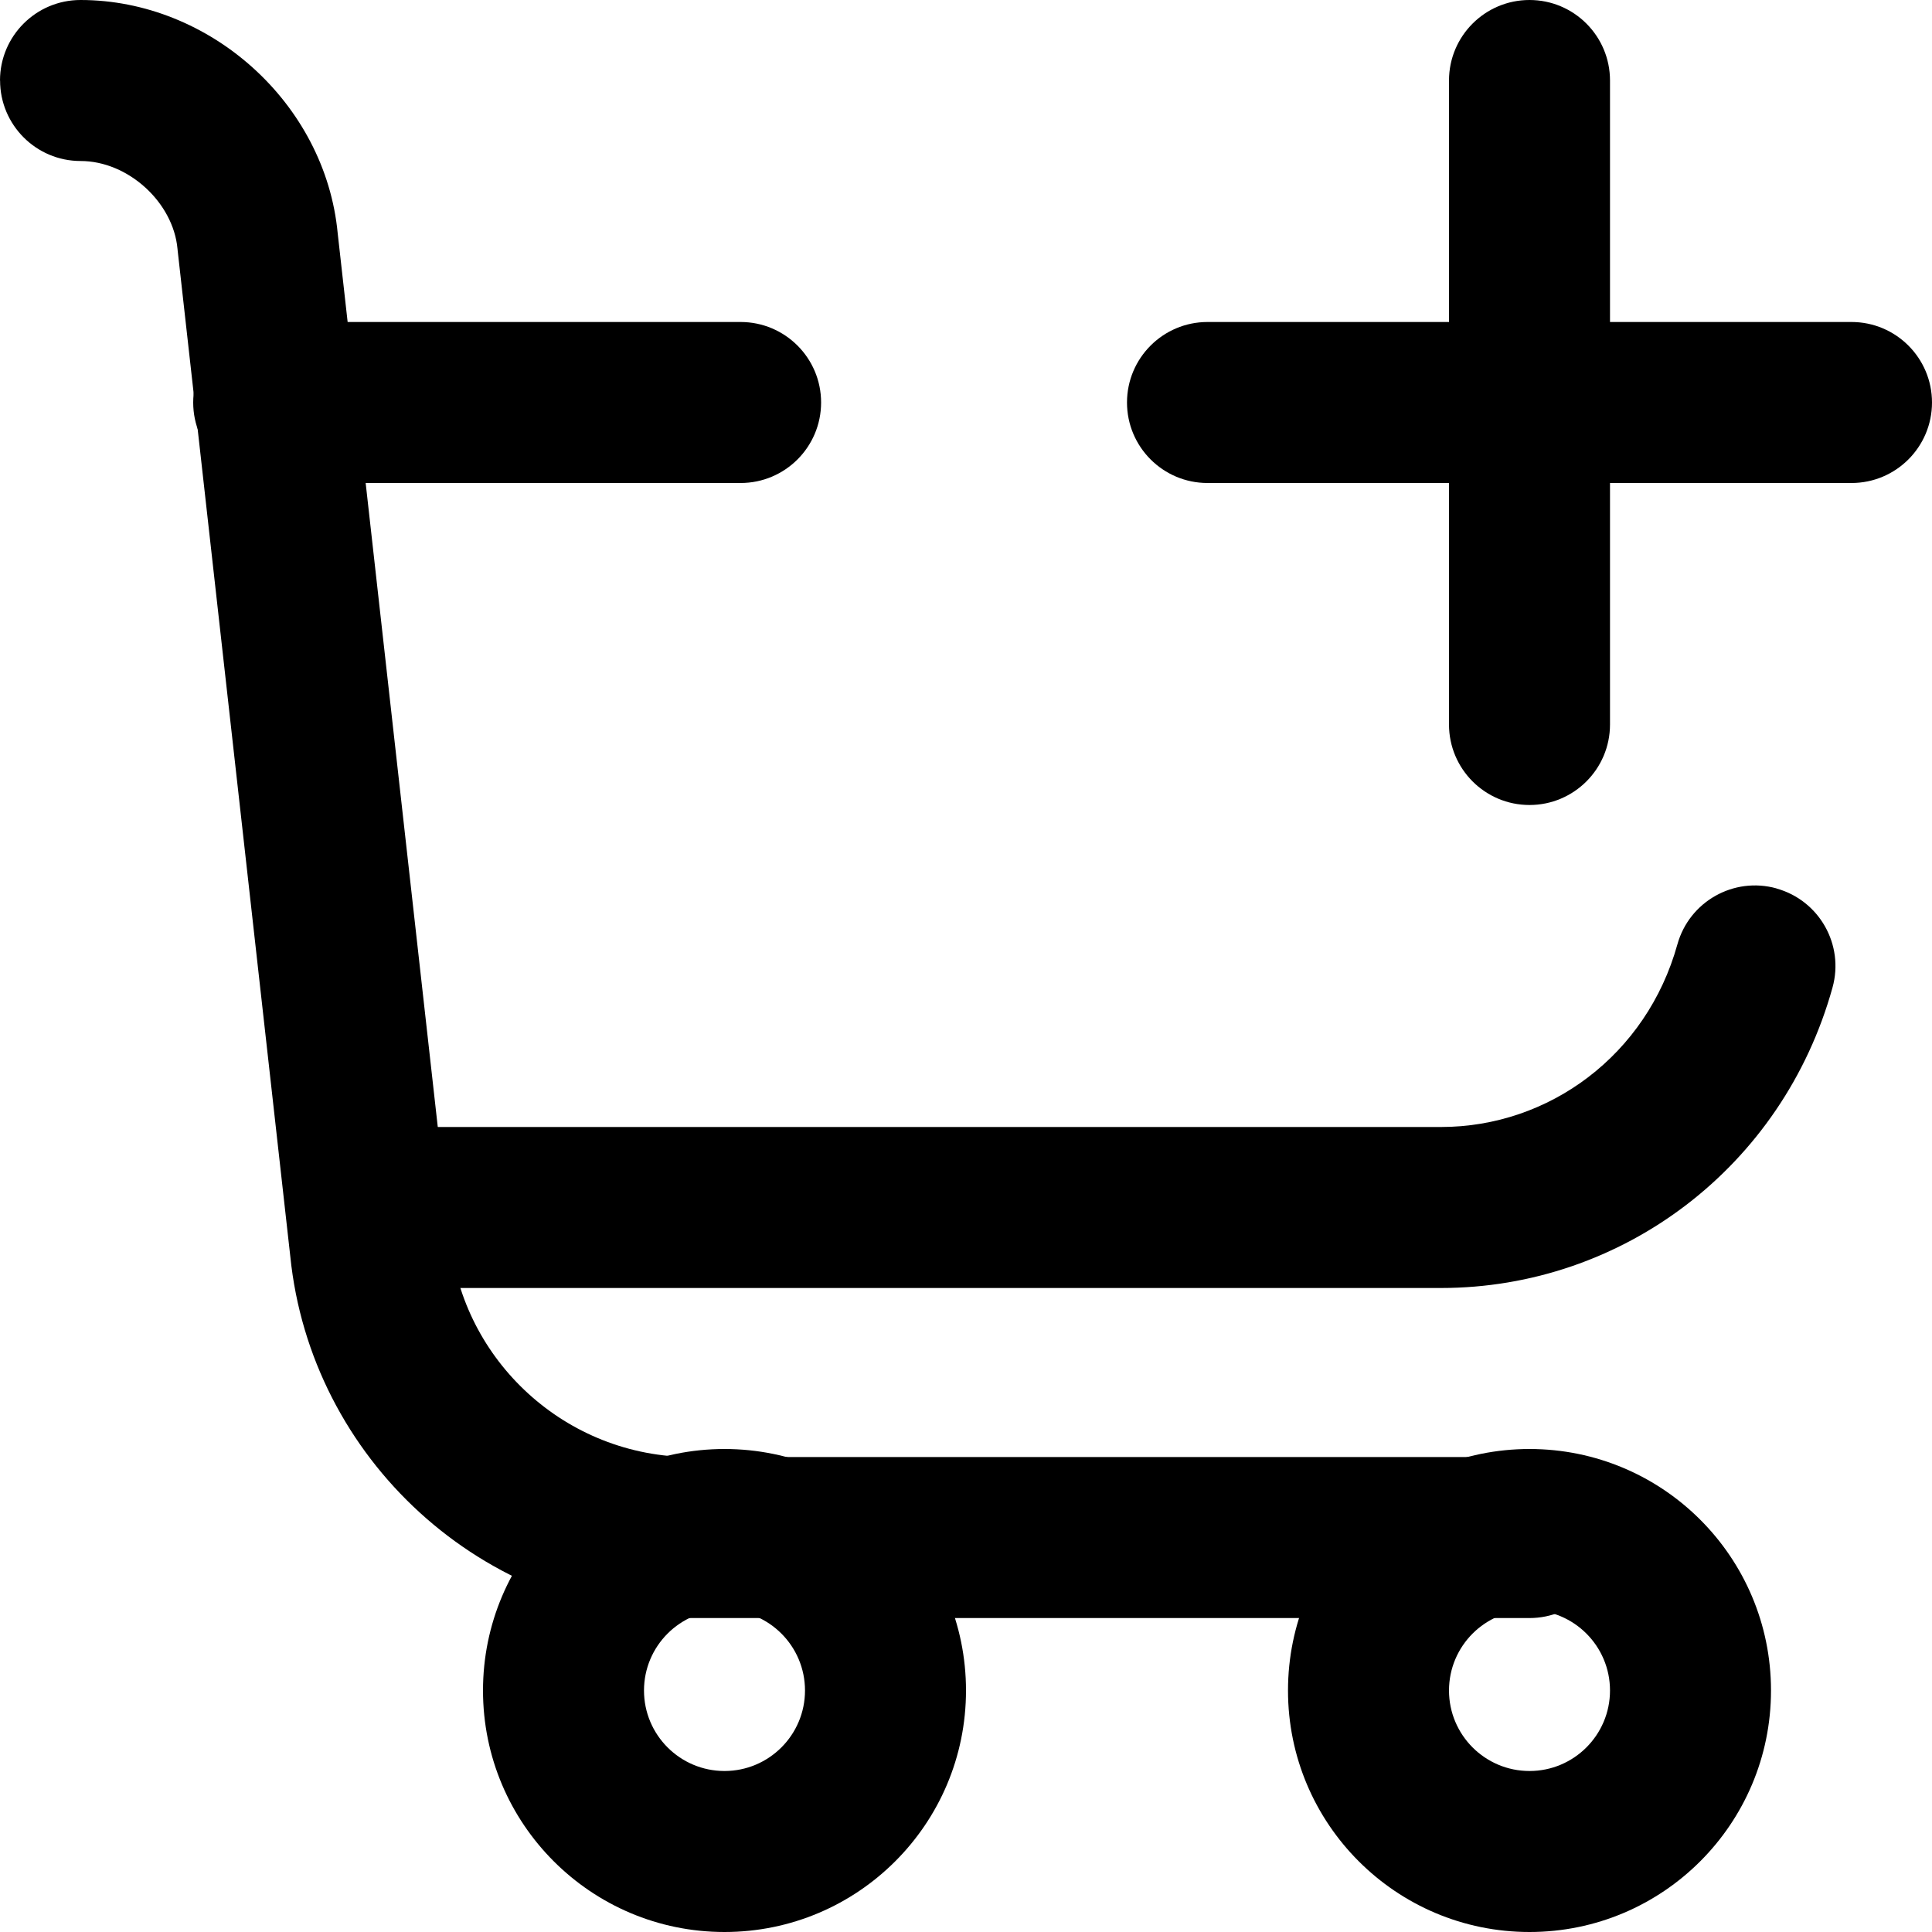 <svg xmlns="http://www.w3.org/2000/svg" xmlns:xlink="http://www.w3.org/1999/xlink" fill="none" height="24" viewBox="0 0 24 24" width="24"><clipPath id="clip0_1_3186"><path d="m0 0h24v24h-24z"></path></clipPath><g clip-path="url(#clip0_1_3186)" clip-rule="evenodd" fill="#000" fill-rule="evenodd"><path d="m0 1c0-.552.448-1 1-1 1.607 0 3.042 1.282 3.195 2.898l1.4 12.502c.15 1.496 1.426 2.7 3.005 2.7h10.4c.552 0 1 .448 1 1s-.448 1-1 1h-10.4c-2.619 0-4.741-1.993-4.994-4.494l-1.399-12.494-.002-.021c-.053-.578-.614-1.091-1.204-1.091-.552 0-1-.448-1-1z"></path><path d="m22.068 11.037c.532.148.844.699.696 1.231-.619 2.229-2.611 3.732-4.864 3.732h-13.3c-.552 0-1-.448-1-1s.448-1 1-1h13.3c1.347 0 2.556-.897 2.937-2.268.148-.532.699-.844 1.231-.696z"></path><path d="m2.4 5c0-.552.448-1 1-1h5.8c.552 0 1 .448 1 1s-.448 1-1 1h-5.8c-.552 0-1-.448-1-1z"></path><path d="m19 20c-.552 0-1 .448-1 1s.448 1 1 1 1-.448 1-1-.448-1-1-1zm-3 1c0-1.657 1.343-3 3-3s3 1.343 3 3-1.343 3-3 3-3-1.343-3-3z"></path><path d="m9 20c-.552 0-1 .448-1 1s.448 1 1 1 1-.448 1-1-.448-1-1-1zm-3 1c0-1.657 1.343-3 3-3 1.657 0 3 1.343 3 3s-1.343 3-3 3c-1.657 0-3-1.343-3-3z"></path><path d="m19 0c.552 0 1 .448 1 1v8c0 .552-.448 1-1 1s-1-.448-1-1v-8c0-.552.448-1 1-1z"></path><path d="m14 5c0-.552.448-1 1-1h8c.552 0 1 .448 1 1s-.448 1-1 1h-8c-.552 0-1-.448-1-1z"></path></g></svg>